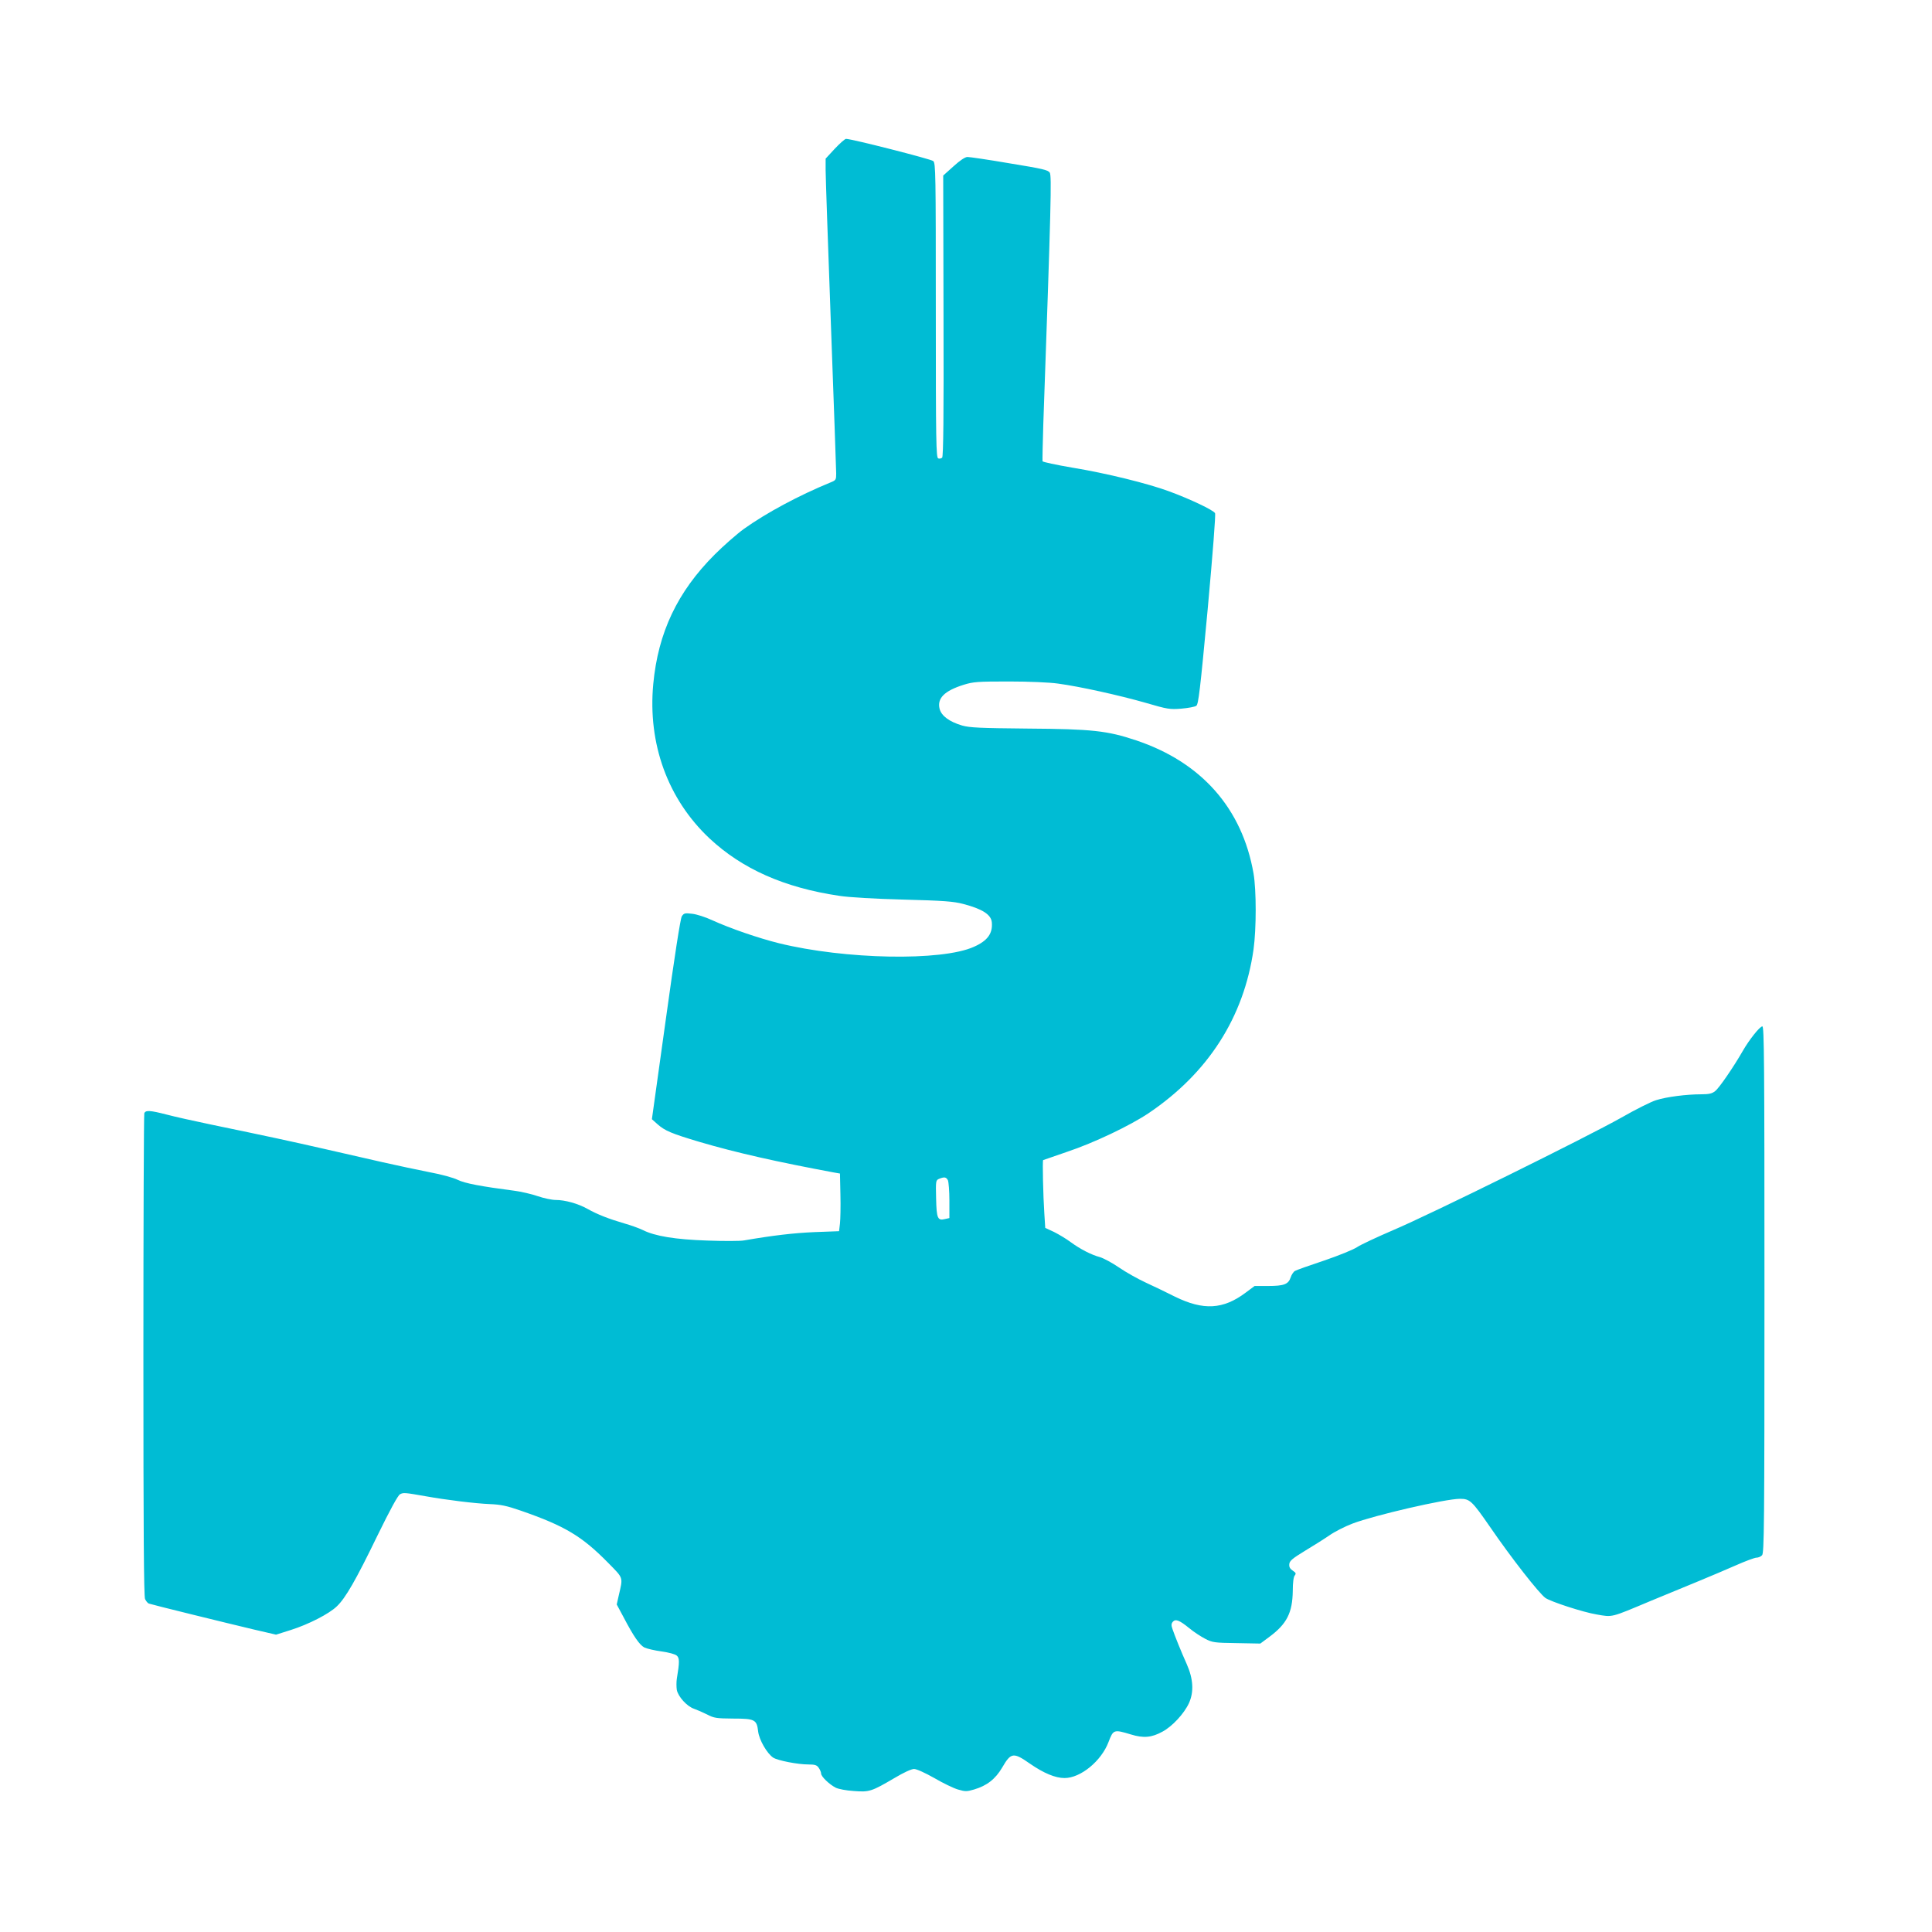 <?xml version="1.0" standalone="no"?>
<!DOCTYPE svg PUBLIC "-//W3C//DTD SVG 20010904//EN"
 "http://www.w3.org/TR/2001/REC-SVG-20010904/DTD/svg10.dtd">
<svg version="1.0" xmlns="http://www.w3.org/2000/svg"
 width="1280pt" height="1280pt" viewBox="0 0 1280 1280"
 preserveAspectRatio="xMidYMid meet">
<g transform="translate(0,1280) scale(0.1,-0.1)"
fill="#00bcd4" stroke="none">
<path d="M5531 11815 l-61 -66 0 -77 c0 -42 16 -502 35 -1022 19 -520 35 -964
35 -988 0 -40 -2 -44 -37 -58 -210 -86 -424 -201 -573 -307 -47 -34 -135 -111
-195 -171 -247 -247 -375 -517 -407 -858 -37 -396 96 -762 372 -1022 217 -203
496 -327 860 -381 63 -10 232 -20 425 -25 269 -7 332 -12 397 -29 126 -33 184
-70 189 -121 7 -74 -28 -123 -119 -163 -213 -96 -853 -84 -1292 24 -136 34
-320 97 -443 153 -43 20 -102 39 -131 42 -49 6 -55 4 -69 -17 -9 -15 -48 -264
-106 -684 l-92 -660 38 -34 c49 -43 92 -61 276 -116 244 -72 516 -133 892
-203 l40 -7 3 -140 c2 -77 0 -163 -3 -191 l-6 -51 -162 -6 c-139 -6 -276 -22
-467 -55 -25 -5 -136 -5 -245 -1 -210 7 -346 29 -427 70 -20 10 -74 30 -120
43 -106 31 -180 60 -246 97 -62 35 -149 59 -211 59 -24 0 -77 11 -118 25 -40
14 -110 30 -155 36 -223 29 -328 49 -375 72 -28 14 -107 36 -188 51 -77 15
-216 45 -310 66 -93 21 -269 61 -390 89 -219 50 -368 82 -749 161 -110 23
-241 52 -293 66 -109 28 -139 30 -147 8 -3 -9 -6 -731 -6 -1604 0 -1165 3
-1596 11 -1614 7 -14 17 -27 25 -30 15 -6 498 -125 696 -172 l147 -34 98 31
c117 37 254 107 305 157 57 54 126 174 267 465 87 178 137 269 151 277 23 12
28 12 170 -13 139 -25 329 -48 425 -52 73 -3 112 -11 207 -44 291 -101 404
-169 577 -345 104 -106 99 -92 70 -218 l-13 -58 44 -82 c68 -130 107 -186 139
-203 17 -8 68 -20 113 -26 49 -7 91 -18 102 -28 18 -16 19 -41 0 -154 -3 -20
-3 -53 0 -73 9 -45 67 -109 114 -125 20 -7 59 -24 87 -38 46 -24 61 -26 172
-27 145 0 157 -7 166 -86 7 -56 59 -146 100 -173 30 -19 162 -45 232 -45 44 0
57 -4 69 -22 9 -12 16 -30 16 -38 0 -20 54 -72 97 -94 18 -9 71 -19 120 -22
103 -8 117 -3 269 86 62 37 112 60 130 60 17 0 72 -25 134 -60 58 -34 129 -68
157 -76 48 -14 58 -14 106 0 85 25 142 69 187 146 58 100 74 102 184 25 91
-63 168 -95 229 -95 106 0 243 112 291 238 32 84 35 85 148 51 84 -26 138 -21
209 18 66 35 144 120 176 189 34 75 29 161 -15 260 -37 82 -79 187 -94 231 -9
25 -8 36 2 48 18 21 44 11 109 -42 30 -25 78 -56 105 -70 48 -25 61 -27 208
-29 l158 -3 58 43 c118 87 155 161 157 307 0 53 5 92 13 101 10 13 8 18 -13
32 -19 13 -25 24 -23 44 2 21 21 37 103 87 55 33 128 79 163 103 34 24 103 59
153 78 144 55 615 164 712 164 65 0 79 -13 198 -185 141 -206 326 -442 368
-472 37 -25 248 -94 338 -109 109 -19 91 -23 358 89 105 43 249 103 320 132
72 30 182 76 245 104 63 28 125 51 137 51 12 0 29 7 37 16 14 14 16 187 16
1760 0 1512 -2 1744 -14 1744 -17 0 -89 -91 -131 -165 -59 -103 -156 -245
-182 -264 -20 -16 -40 -21 -92 -21 -97 0 -231 -17 -299 -39 -33 -10 -137 -62
-231 -116 -229 -129 -1265 -641 -1511 -745 -107 -46 -214 -96 -238 -112 -23
-16 -121 -56 -218 -89 -96 -32 -184 -63 -194 -69 -10 -5 -23 -25 -29 -43 -15
-46 -45 -57 -150 -57 l-89 0 -59 -44 c-149 -112 -280 -119 -468 -27 -55 28
-143 70 -195 94 -52 24 -132 69 -177 100 -45 31 -102 61 -125 68 -57 15 -131
53 -195 100 -28 21 -78 51 -110 67 l-58 27 -6 95 c-8 118 -13 349 -8 354 2 1
74 26 159 55 177 59 416 173 540 256 394 266 631 635 695 1085 19 137 19 392
0 503 -75 431 -345 737 -778 882 -191 64 -292 75 -717 78 -319 3 -384 6 -435
20 -85 25 -138 64 -150 111 -17 70 32 119 159 159 65 20 91 22 301 22 131 0
271 -6 325 -14 142 -19 404 -77 579 -127 147 -43 161 -45 238 -39 45 4 89 12
99 19 14 11 25 101 75 637 34 374 54 630 49 639 -10 20 -166 94 -305 145 -141
52 -416 120 -642 157 -106 18 -194 37 -196 42 -1 6 1 115 5 241 52 1467 56
1650 43 1671 -11 18 -47 26 -267 62 -139 24 -264 42 -278 42 -16 0 -49 -22
-93 -62 l-68 -61 2 -929 c2 -662 -1 -932 -9 -940 -6 -6 -18 -8 -26 -5 -14 6
-16 105 -16 980 0 915 -1 975 -17 990 -15 13 -540 147 -578 147 -7 0 -40 -29
-74 -65z m749 -6834 c5 -11 10 -72 10 -135 l0 -116 -27 -6 c-51 -13 -58 2 -61
135 -3 118 -2 122 20 131 35 14 46 12 58 -9z"/>
</g>
</svg>
